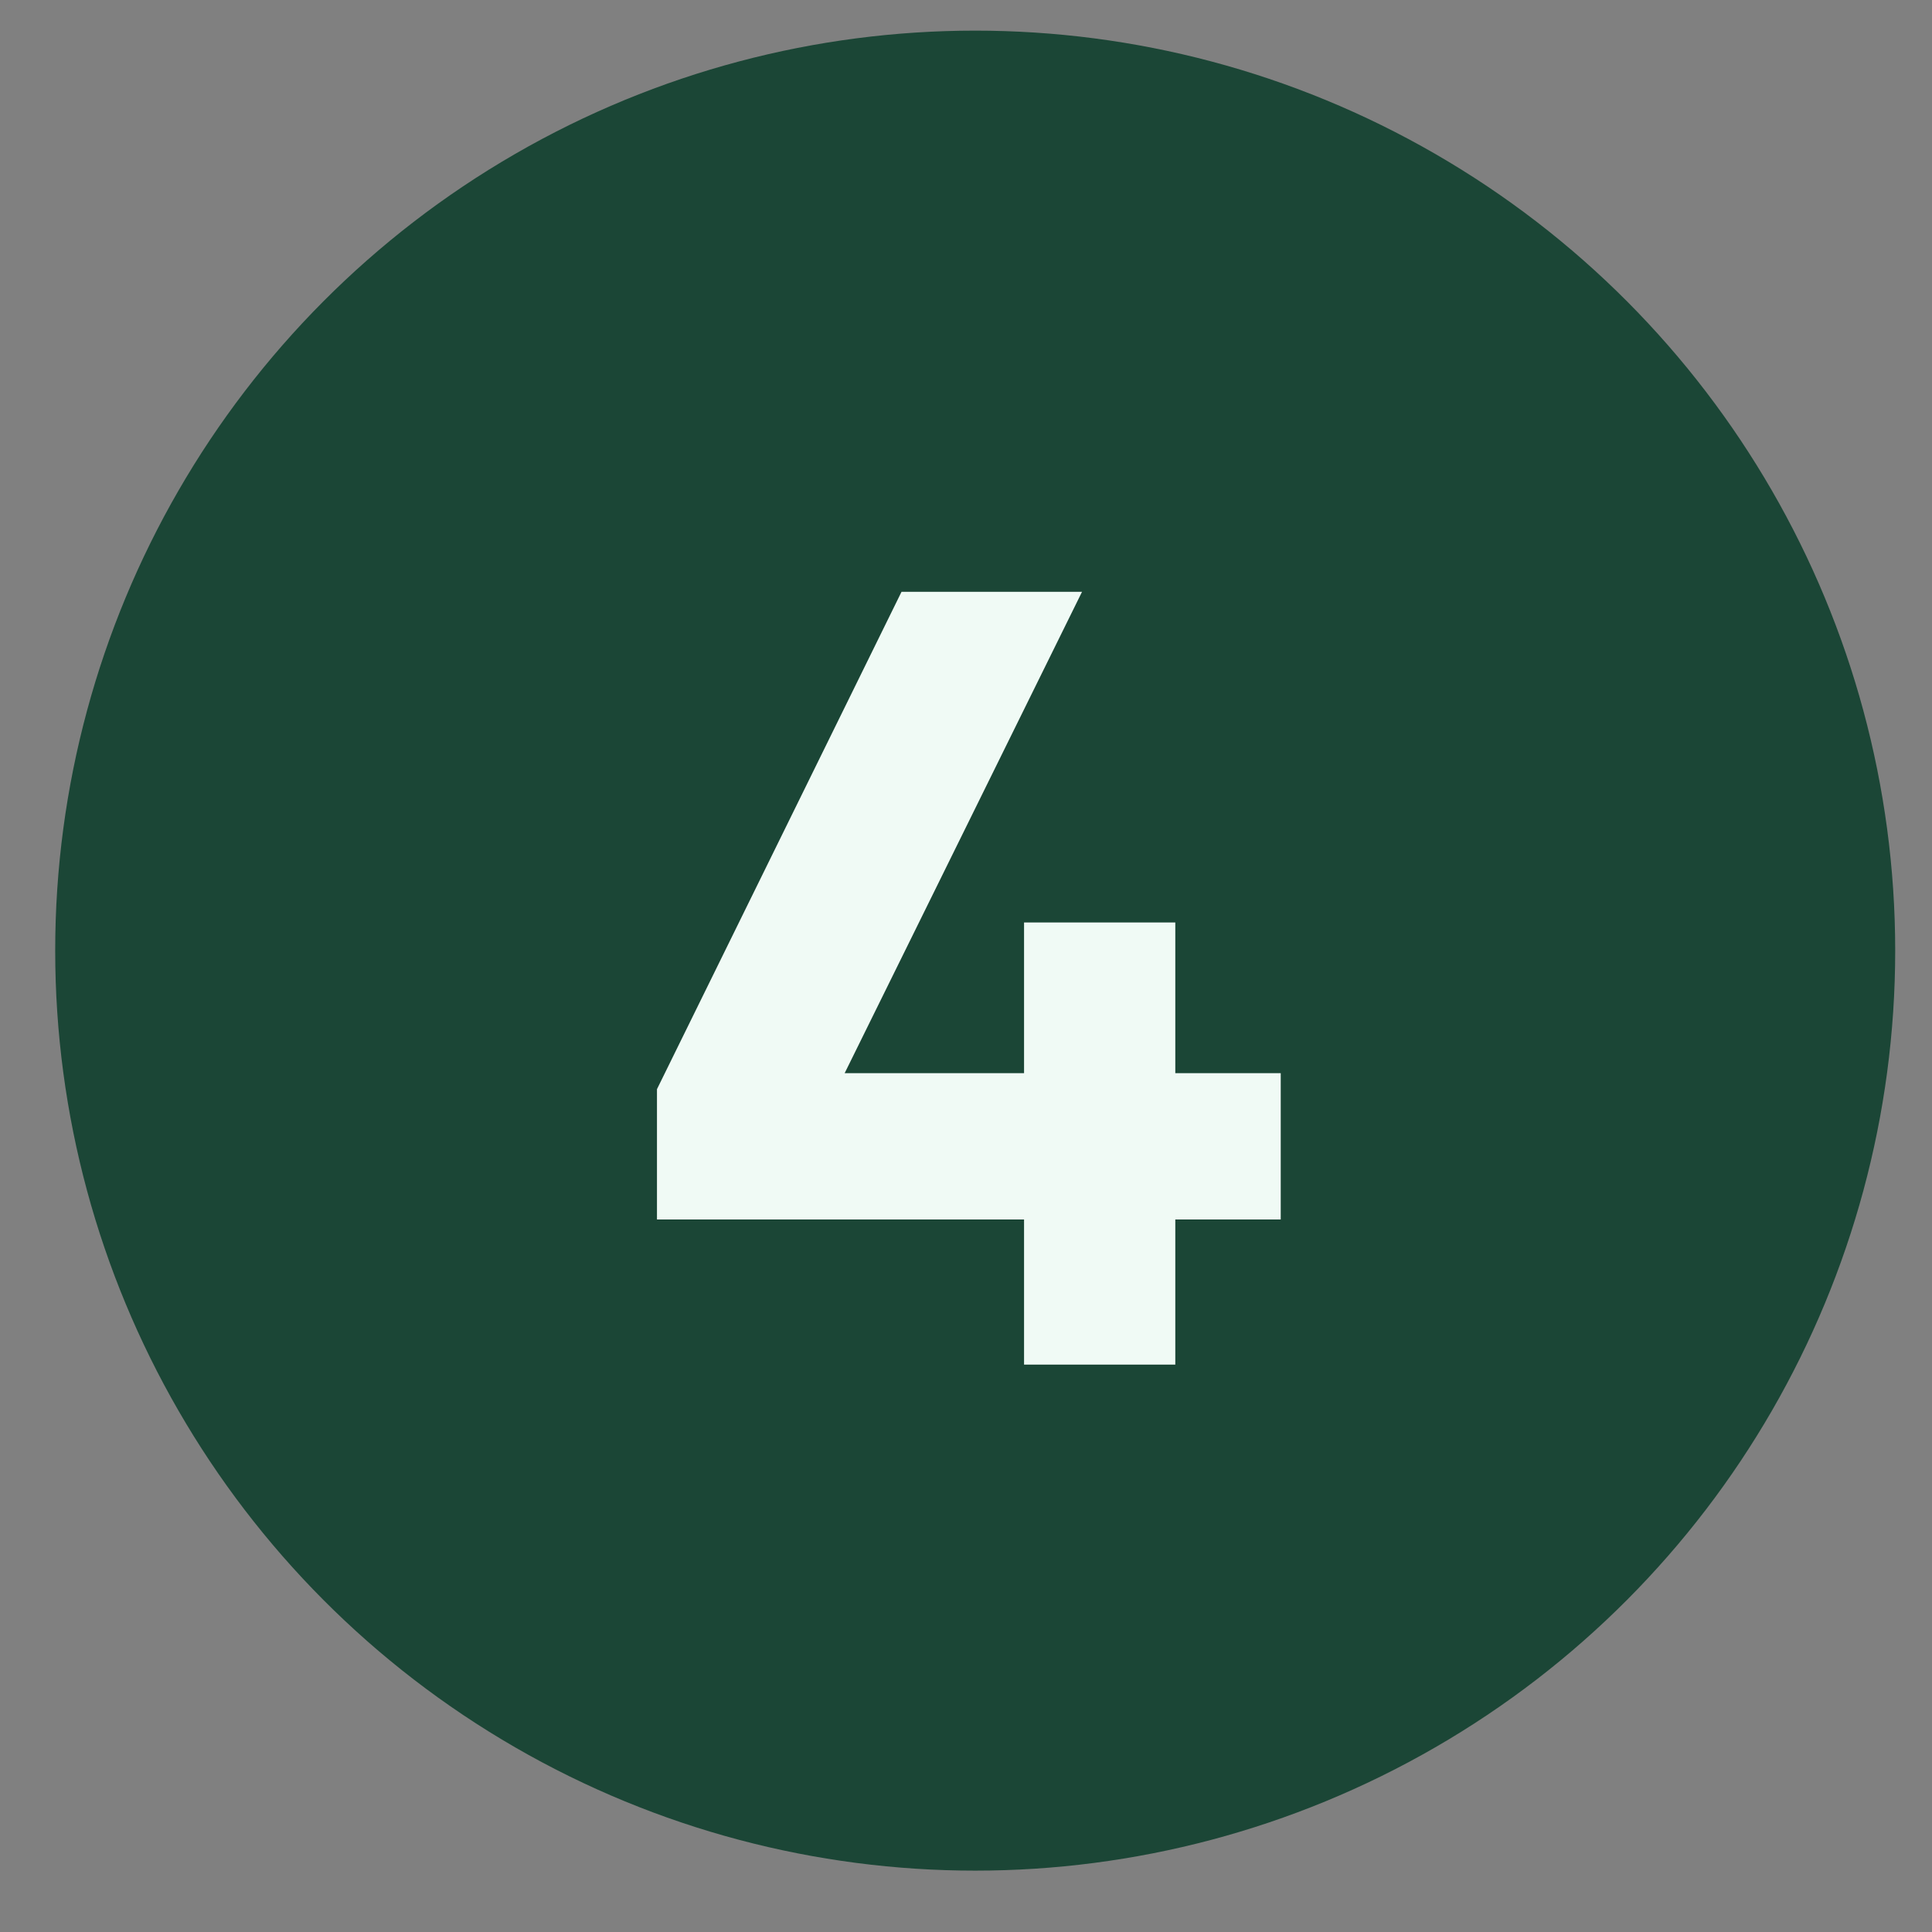 <?xml version="1.0" encoding="UTF-8"?> <svg xmlns="http://www.w3.org/2000/svg" width="21" height="21" viewBox="0 0 21 21" fill="none"><rect x="0" y="0" width="21" height="21" fill="#808080" stroke="none"/><circle cx="10.6" cy="10.333" r="10" fill="#1B4636"></circle><path d="M11.131 14.833V13.255H7.141V11.839L9.799 6.433H11.761L9.181 11.665H11.131V10.027H12.775V11.665H13.921V13.255H12.775V14.833H11.131Z" fill="#F0FAF5"></path></svg> 